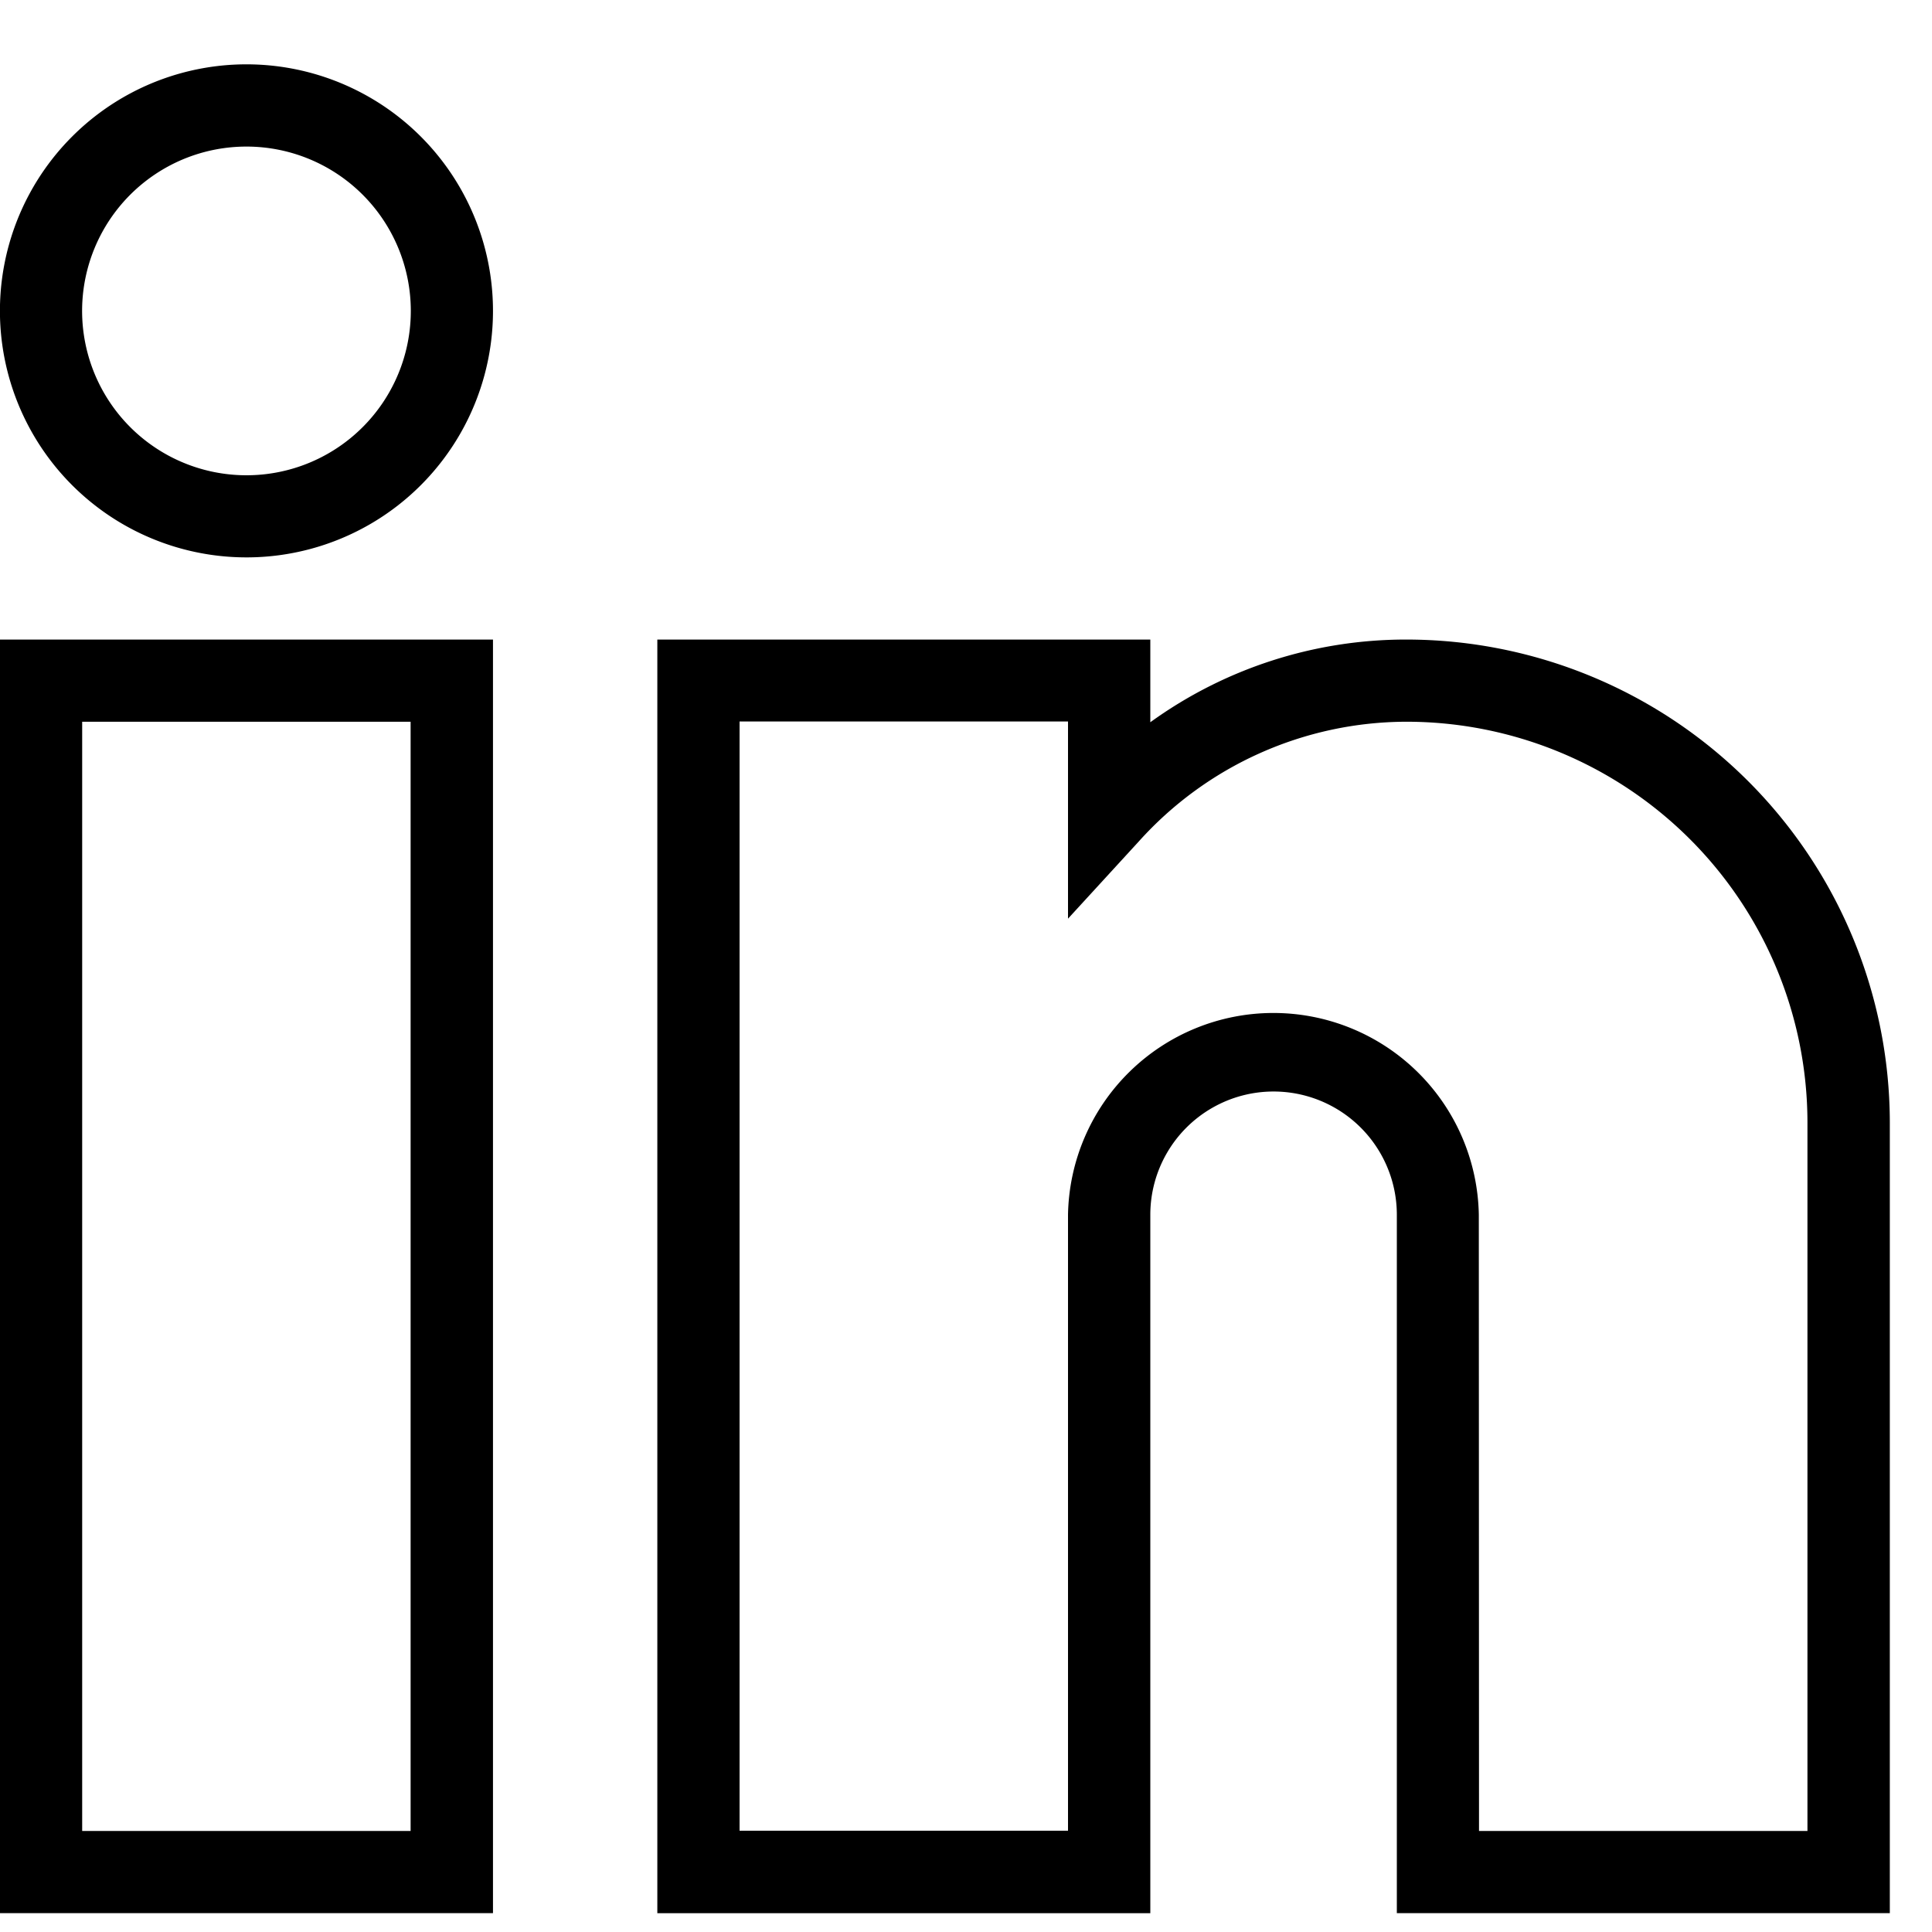 <?xml version="1.0" encoding="UTF-8"?> <svg xmlns="http://www.w3.org/2000/svg" width="30" height="30" viewBox="0 0 30 30"><g id="in" transform="translate(-1697 -7442)"><rect id="Rettangolo_5394" data-name="Rettangolo 5394" width="30" height="30" transform="translate(1697 7442)" fill="none"></rect><g id="linkedin_1_" data-name="linkedin (1)" transform="translate(1697 7443)"><path id="Tracciato_17936" data-name="Tracciato 17936" d="M7.655,169.444H0V149.668H7.655Zm-6.379-1.276h5.1V150.944h-5.1Zm0,0" transform="translate(0 -140.737)"></path><path id="Tracciato_17937" data-name="Tracciato 17937" d="M189.806,169.444h-7.655V158.6a1.914,1.914,0,0,0-3.828,0v10.845h-7.655V149.668h7.655v1.284a6.77,6.77,0,0,1,3.971-1.284,7.509,7.509,0,0,1,7.512,7.488Zm-6.379-1.276h5.1V157.156a6.228,6.228,0,0,0-6.236-6.212,5.6,5.6,0,0,0-4.146,1.858l-1.1,1.2v-3.062h-5.1v17.224h5.1V158.6a3.19,3.19,0,0,1,6.379,0Zm0,0" transform="translate(-160.461 -140.737)"></path><path id="Tracciato_17938" data-name="Tracciato 17938" d="M3.828,7.987A3.828,3.828,0,1,1,7.655,4.16,3.827,3.827,0,0,1,3.828,7.987Zm0-6.379A2.552,2.552,0,1,0,6.379,4.16,2.552,2.552,0,0,0,3.828,1.608Zm0,0" transform="translate(0 -0.332)"></path></g></g></svg> 